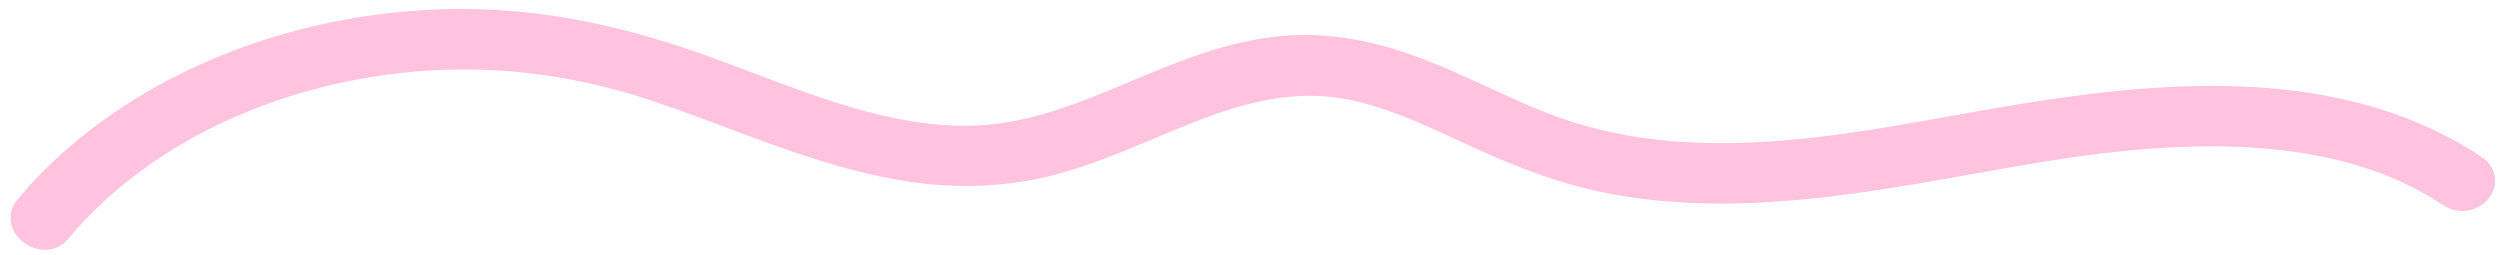 <?xml version="1.0" encoding="UTF-8"?>
<svg xmlns="http://www.w3.org/2000/svg" width="108" height="11" viewBox="0 0 108 11" fill="none">
  <path d="M96.064 4.035C99.91 4.094 103.706 4.855 107.015 7.038L107.015 7.039L107.111 7.108C107.322 7.278 107.446 7.498 107.465 7.741C107.485 8.01 107.372 8.255 107.207 8.433C106.896 8.766 106.341 8.93 105.821 8.651L105.717 8.59C105.095 8.18 104.445 7.821 103.755 7.513L103.457 7.384C100.361 6.089 96.868 5.867 93.504 6.062L92.834 6.106C89.412 6.358 86.169 7.047 82.769 7.621L81.303 7.857C77.627 8.421 73.734 8.778 69.936 8.114L69.178 7.967C67.447 7.599 65.793 6.967 64.253 6.287L63.6 5.993C61.977 5.249 60.382 4.461 58.666 4.063L58.321 3.989C55.515 3.432 52.982 4.338 50.483 5.374L49.414 5.823C48.179 6.339 46.91 6.86 45.562 7.218L44.98 7.361C43.391 7.718 41.753 7.797 40.111 7.63L39.407 7.543C37.383 7.249 35.454 6.65 33.569 5.978C31.909 5.385 30.302 4.743 28.666 4.184L27.962 3.95C25.074 3.015 22.069 2.576 19.052 2.698L18.448 2.73C12.336 3.133 6.587 5.671 2.966 9.801L2.711 10.107C2.28 10.62 1.629 10.514 1.242 10.239C1.043 10.098 0.871 9.888 0.805 9.634C0.736 9.366 0.791 9.079 0.998 8.831L1.352 8.42C1.711 8.013 2.09 7.618 2.489 7.238L2.908 6.853C7.3 2.922 13.637 0.684 20.075 0.709L20.756 0.721C24.153 0.825 27.353 1.605 30.528 2.745L31.911 3.257C35.144 4.475 38.42 5.796 41.839 5.753L42.149 5.745C43.692 5.682 45.123 5.299 46.524 4.792C47.272 4.521 48.008 4.216 48.749 3.905C49.488 3.595 50.233 3.28 50.987 2.992L50.988 2.992L51.544 2.786C52.854 2.319 54.245 1.945 55.7 1.852L56.059 1.835C57.854 1.782 59.61 2.19 61.26 2.811L61.261 2.811L61.956 3.085C62.644 3.368 63.314 3.675 63.979 3.982C64.869 4.392 65.75 4.802 66.671 5.165L67.016 5.296C68.744 5.934 70.563 6.297 72.424 6.436L73.202 6.482C77.088 6.649 80.949 5.937 84.738 5.257L86.09 5.018C89.279 4.468 92.7 3.984 96.064 4.035Z" fill="#FFC3DF" stroke="#FFC3DF" stroke-width="0.644"></path>
</svg>
